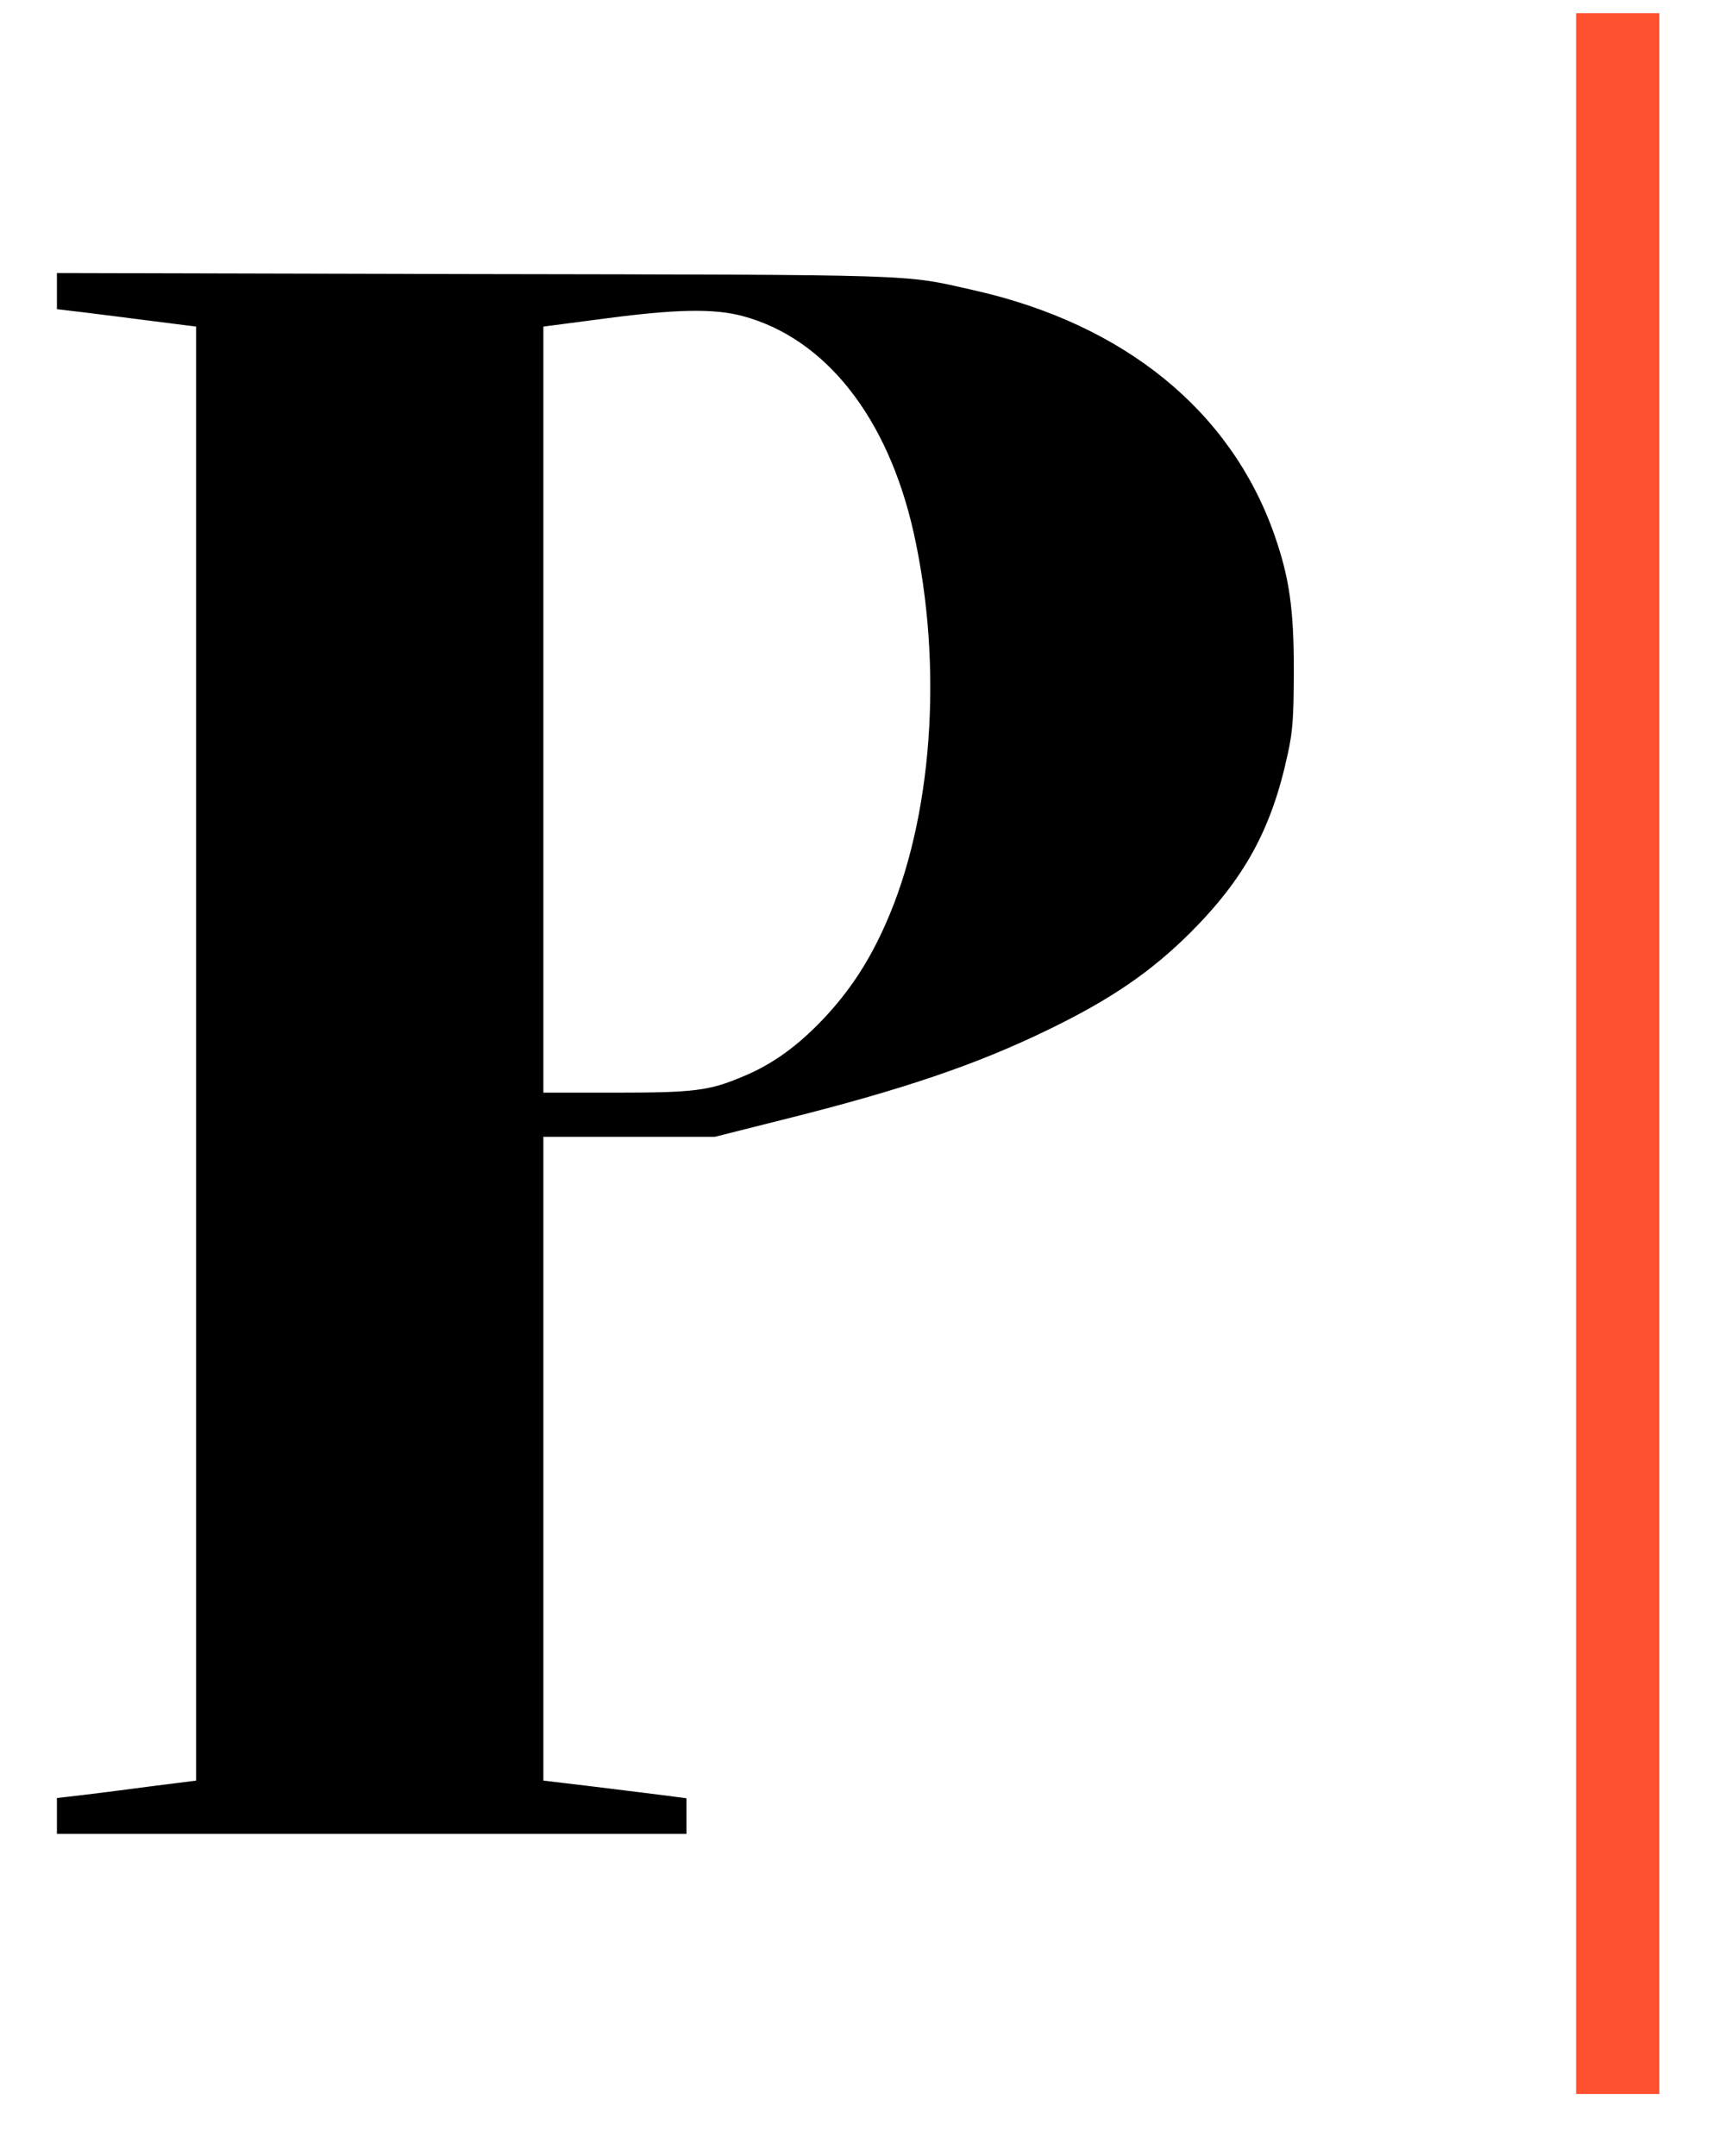 <svg width="20" height="25" viewBox="0 0 20 25" fill="none" xmlns="http://www.w3.org/2000/svg">
<path d="M18.274 24.281H19.239V0.153H18.274V24.281Z" fill="#FF512F"/>
<path d="M0.66 3.377V3.585L0.971 3.622C1.14 3.643 1.502 3.688 1.776 3.724L2.274 3.787V12.217V20.647L1.776 20.71C1.502 20.747 1.14 20.792 0.971 20.813L0.66 20.849V21.057V21.265H4.31H7.959V21.057V20.852L7.709 20.819C7.57 20.801 7.196 20.756 6.879 20.716L6.3 20.647V16.916V13.182H7.292H8.288L9.066 12.986C10.456 12.639 11.319 12.347 12.166 11.934C12.884 11.584 13.342 11.27 13.798 10.818C14.428 10.187 14.742 9.617 14.929 8.749C14.989 8.474 14.998 8.345 15.001 7.784C15.001 7.057 14.95 6.698 14.772 6.191C14.265 4.759 13.032 3.757 11.289 3.365C10.459 3.178 10.74 3.187 5.48 3.178L0.66 3.166V3.377ZM8.607 3.664C9.569 3.92 10.296 4.84 10.595 6.185C10.939 7.735 10.812 9.497 10.266 10.718C10.073 11.155 9.847 11.496 9.545 11.816C9.244 12.133 8.951 12.344 8.613 12.483C8.221 12.649 8.046 12.67 7.127 12.67H6.3V8.227V3.787L7.033 3.691C7.838 3.585 8.279 3.576 8.607 3.664Z" fill="black"/>
</svg>
